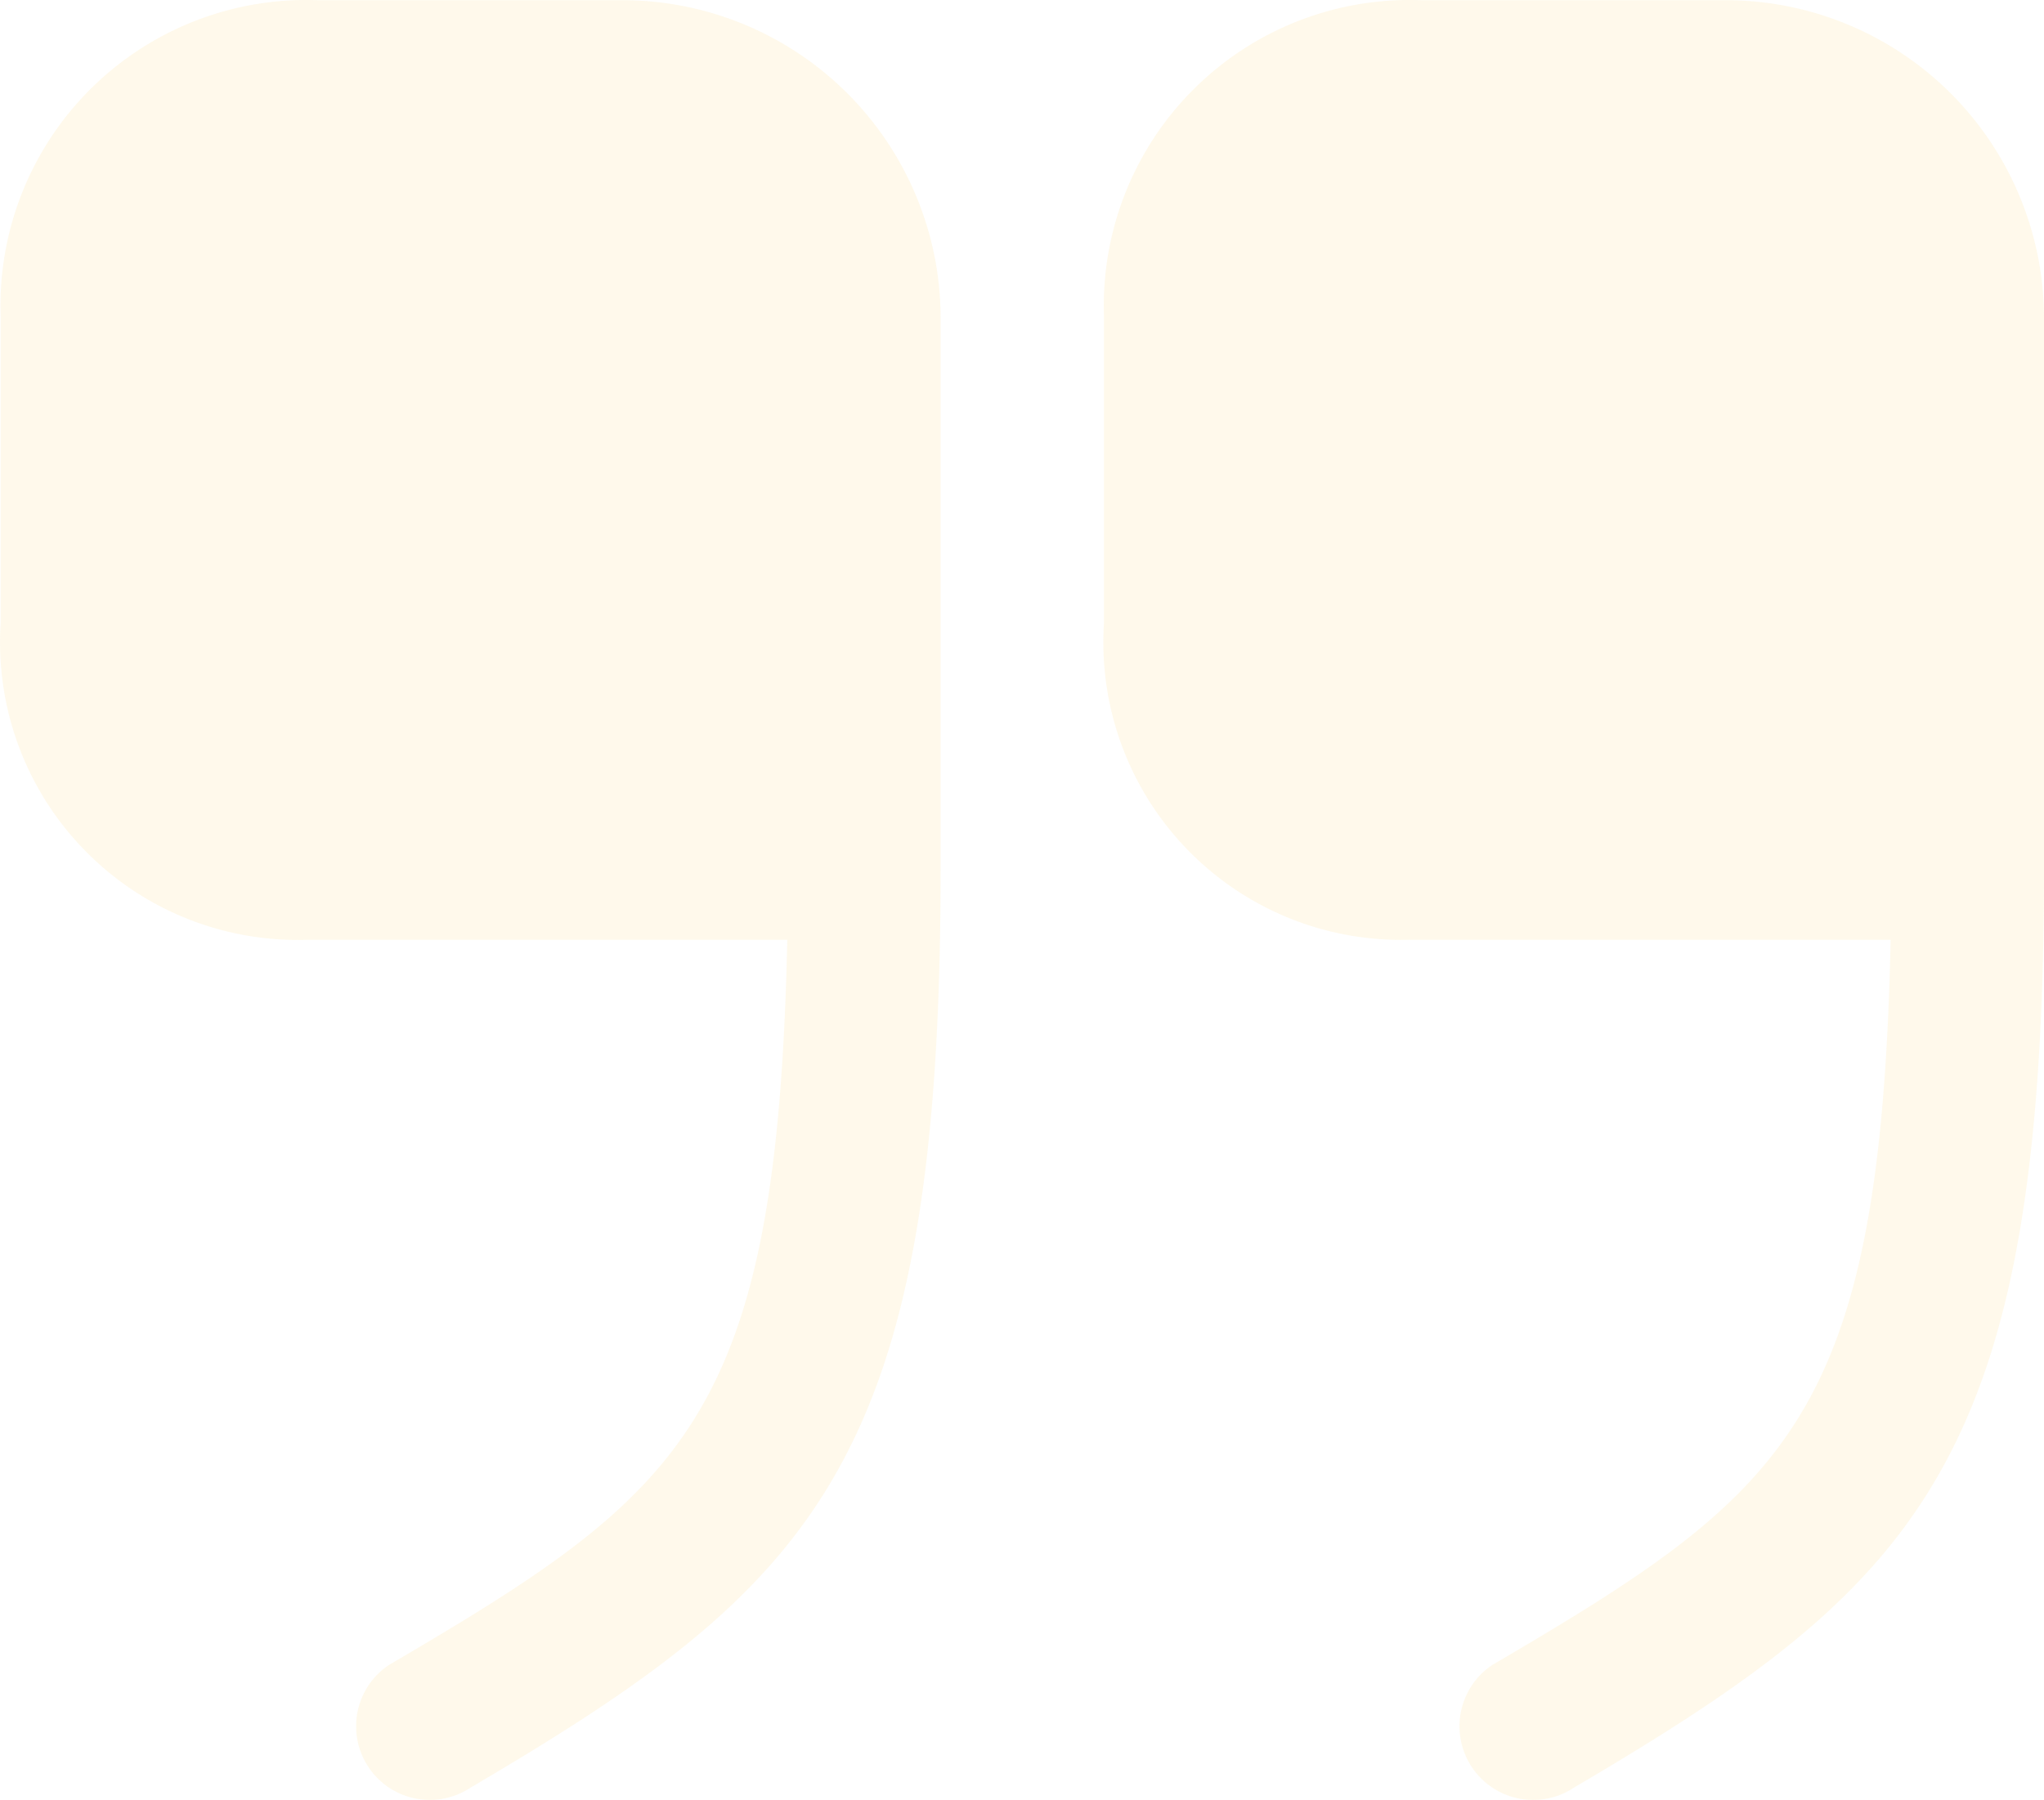 <svg xmlns="http://www.w3.org/2000/svg" width="192.775" height="169.79" viewBox="0 0 192.775 169.79">
  <g id="quote" transform="translate(0.002 0.003)" opacity="0.23">
    <path id="Path_148" data-name="Path 148" d="M30.861,91.843H76.148c-.963,45.286-9.636,52.03-37.569,68.41a6.948,6.948,0,0,0,7.71,11.562C79.047,152.543,90.612,140.982,90.612,85.1V33.071A30.021,30.021,0,0,0,60.731,3.212h-28.9A28.838,28.838,0,0,0,1.957,33.071v28.9a28.06,28.06,0,0,0,28.9,29.867Z" transform="translate(102.161 -3.196)" fill="rgba(253,187,22,0.38)"/>
    <path id="Path_149" data-name="Path 149" d="M41.661,91.843H86.948c-.963,45.286-9.636,52.03-37.569,68.41a6.948,6.948,0,0,0,7.71,11.562c32.759-19.271,44.323-30.833,44.323-86.718V33.071A30.021,30.021,0,0,0,71.531,3.212h-28.9a28.838,28.838,0,0,0-29.87,29.87V61.976a28.06,28.06,0,0,0,28.9,29.867Z" transform="translate(-12.7 -3.196)" fill="rgba(253,187,22,0.38)"/>
  </g>
</svg>
